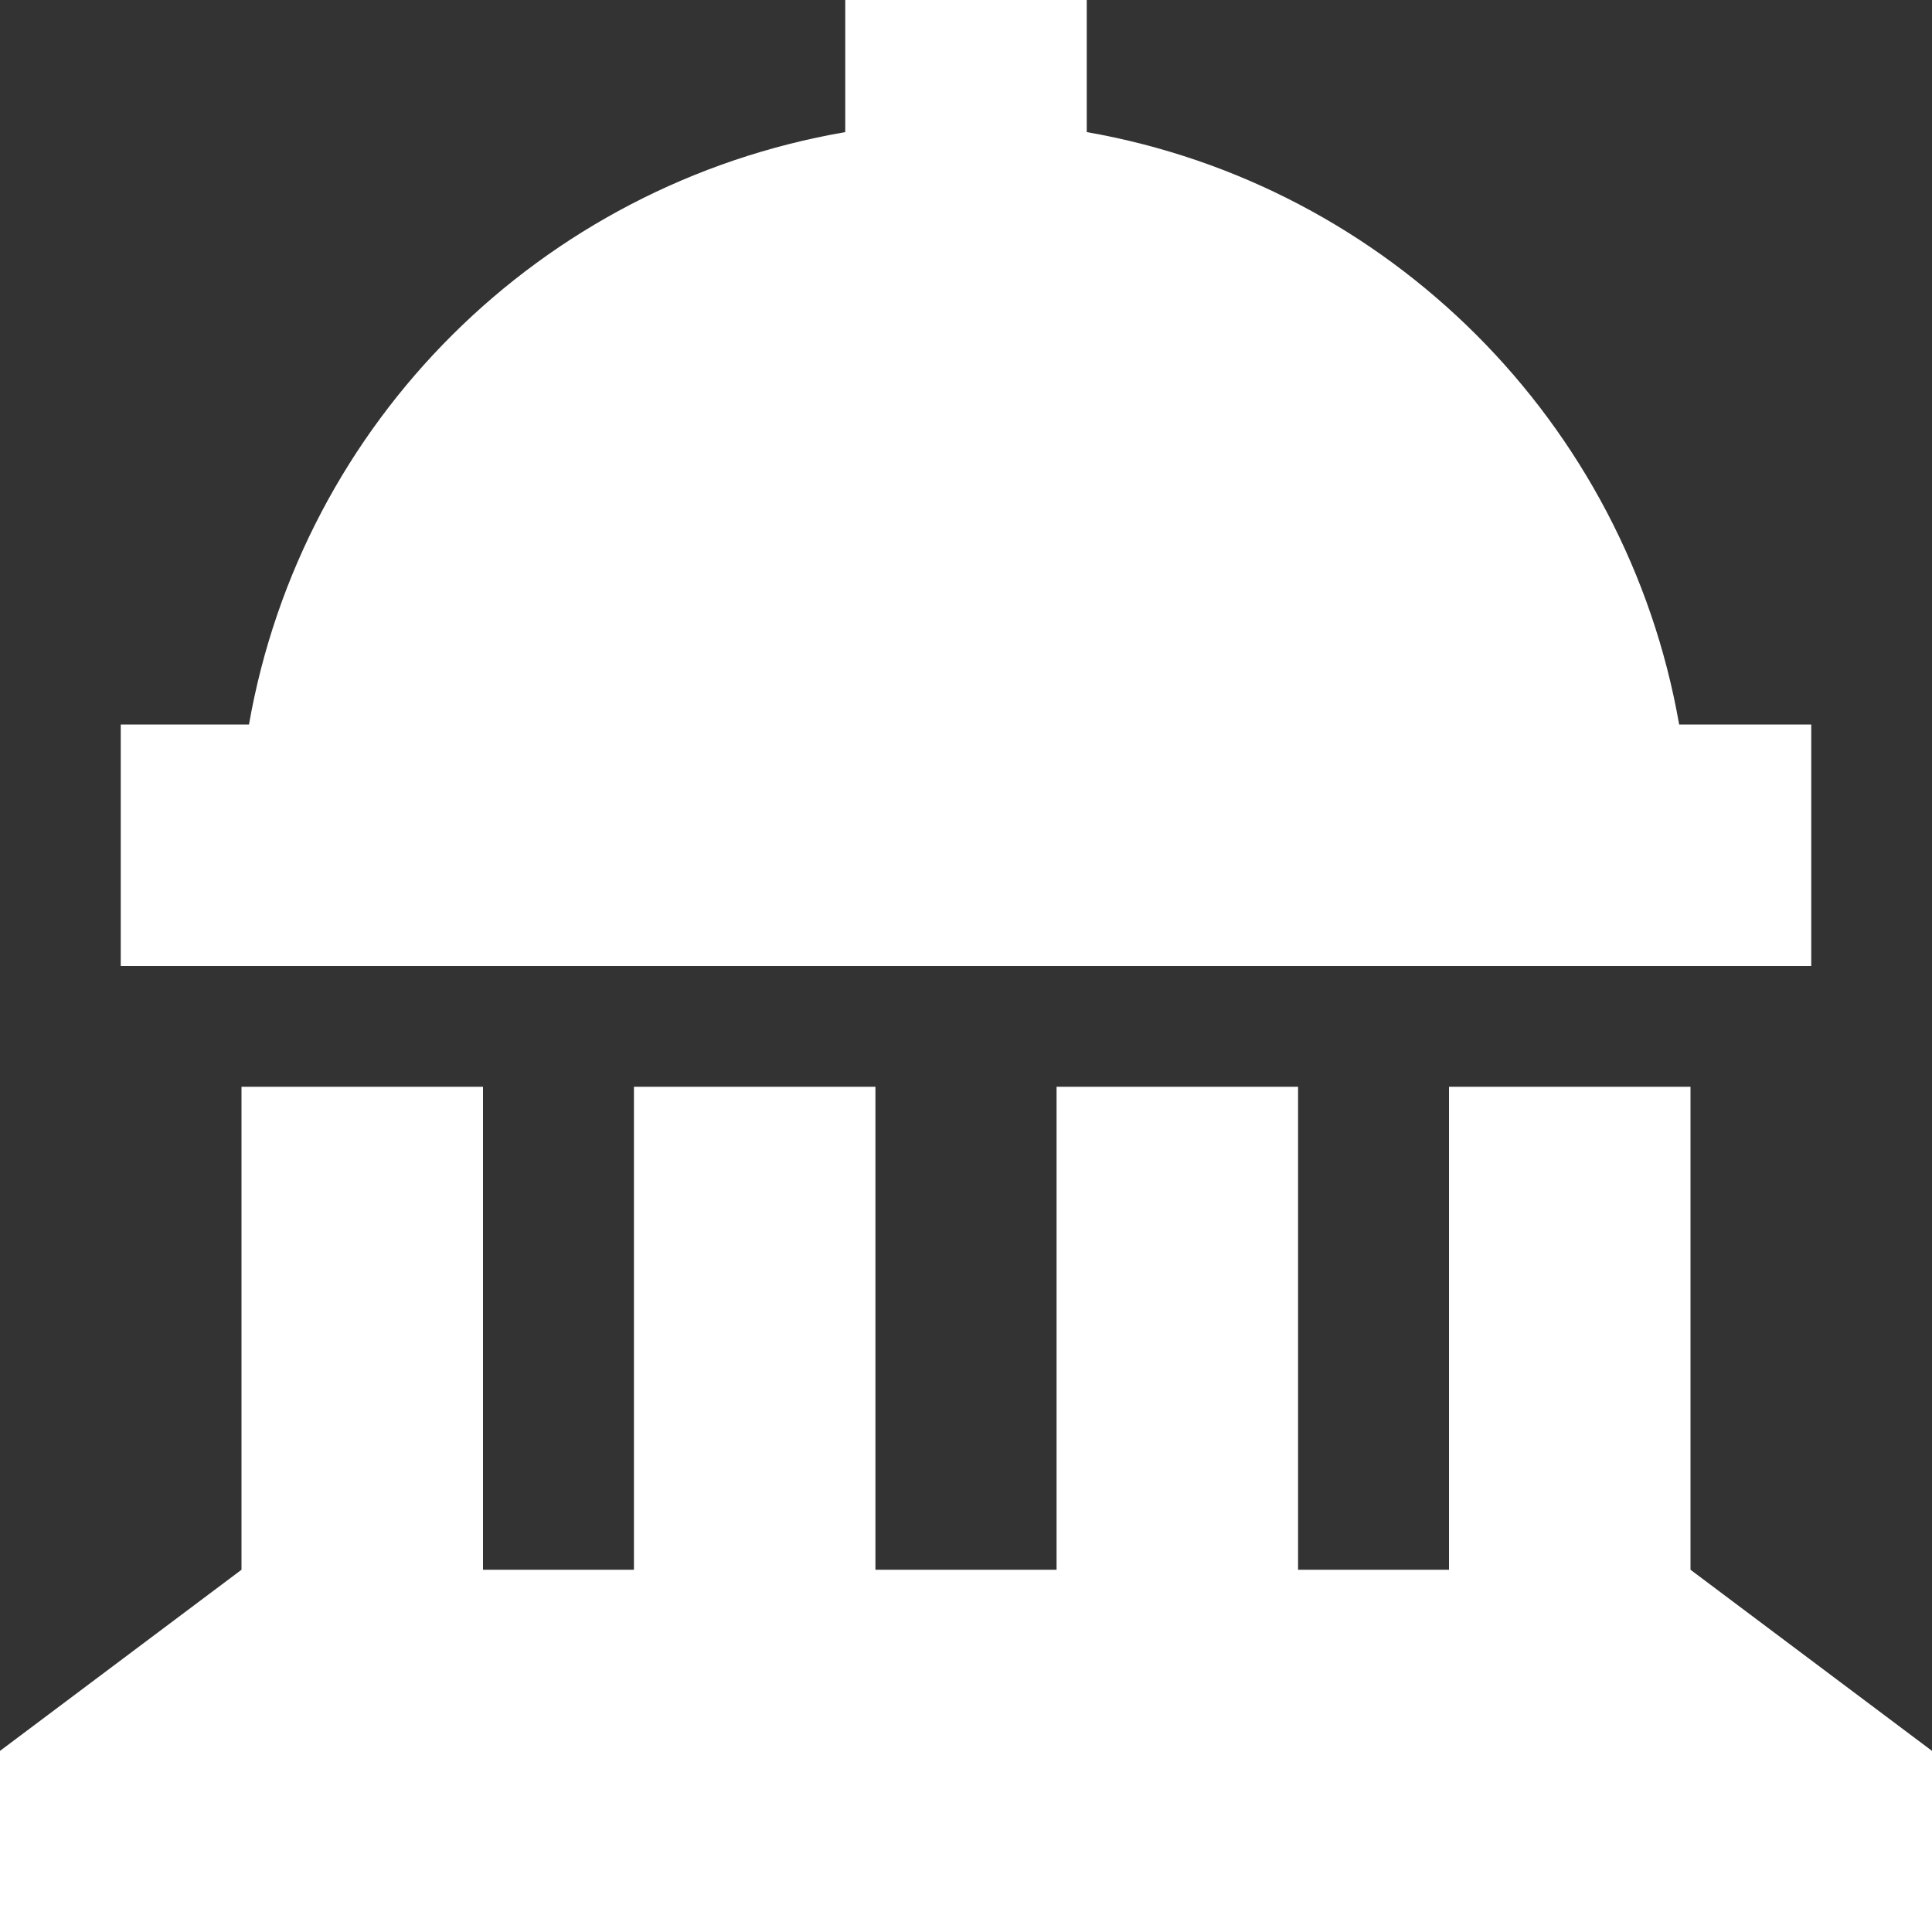 <svg width="16" height="16" viewBox="0 0 16 16" fill="none" xmlns="http://www.w3.org/2000/svg">
<rect x="0" y="0" width="16" height="16" fill="#333333" stroke="none"/>
<path d="M9 0V1.094C11.5 1.531 13.469 3.5 13.906 6H14H15V8H14H2H1V6H2H2.062C2.5 3.5 4.469 1.531 7 1.094V0H9ZM0 14.5L2 13V9H4V13H5.25V9H7.25V13H8.75V9H10.75V13H12V9H14V13L16 14.5V16H0V14.5Z" fill="white"/>
</svg>
